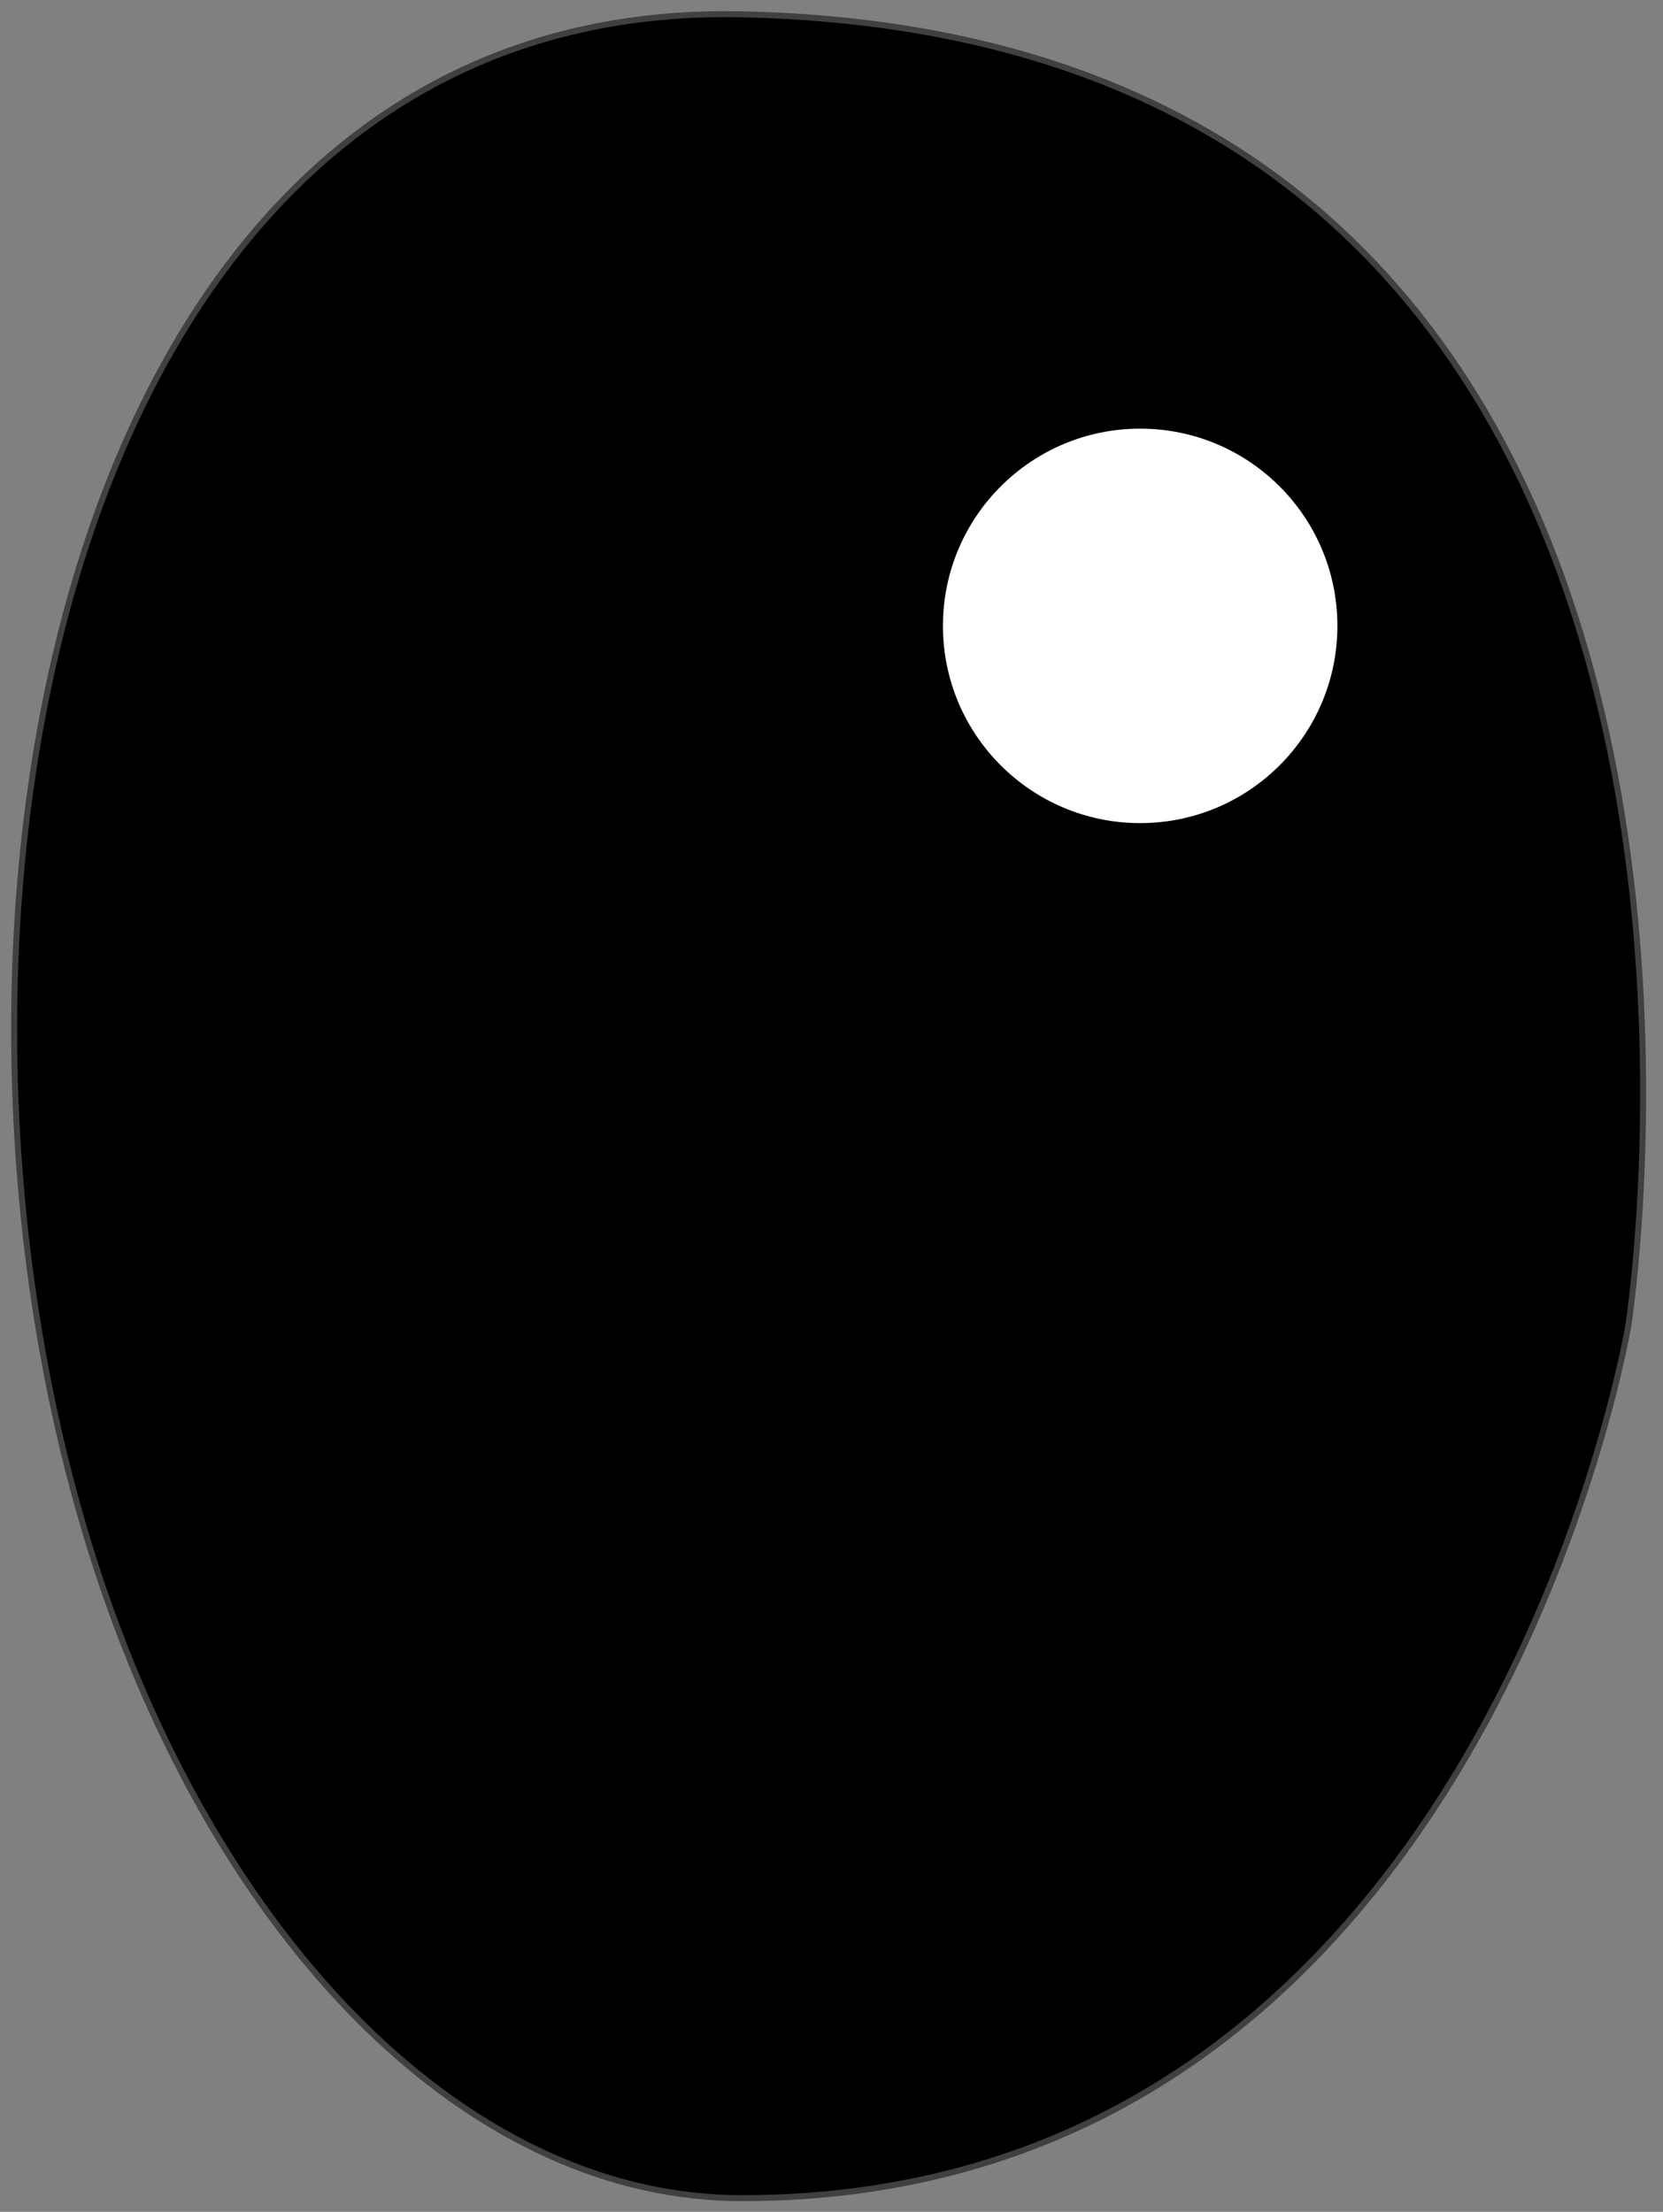 <svg width="97" height="129" viewBox="0 0 97 129" fill="none" xmlns="http://www.w3.org/2000/svg">
<rect x="0" y="0" width="97" height="129" fill="#808080" stroke="none"/>
<path d="M94.802 77.303C94.802 77.303 86.34 128.028 43.27 128.028C27.959 128.028 14.108 114.279 6.763 94.205C-6.556 57.809 2.267 0.189 43.152 1.009C106.587 2.28 94.802 77.303 94.802 77.303Z" fill="black" stroke="black" stroke-opacity="0.5" stroke-width="0.7"/>
<ellipse cx="66.504" cy="36.503" rx="11.504" ry="11.503" fill="white"/>
</svg>

